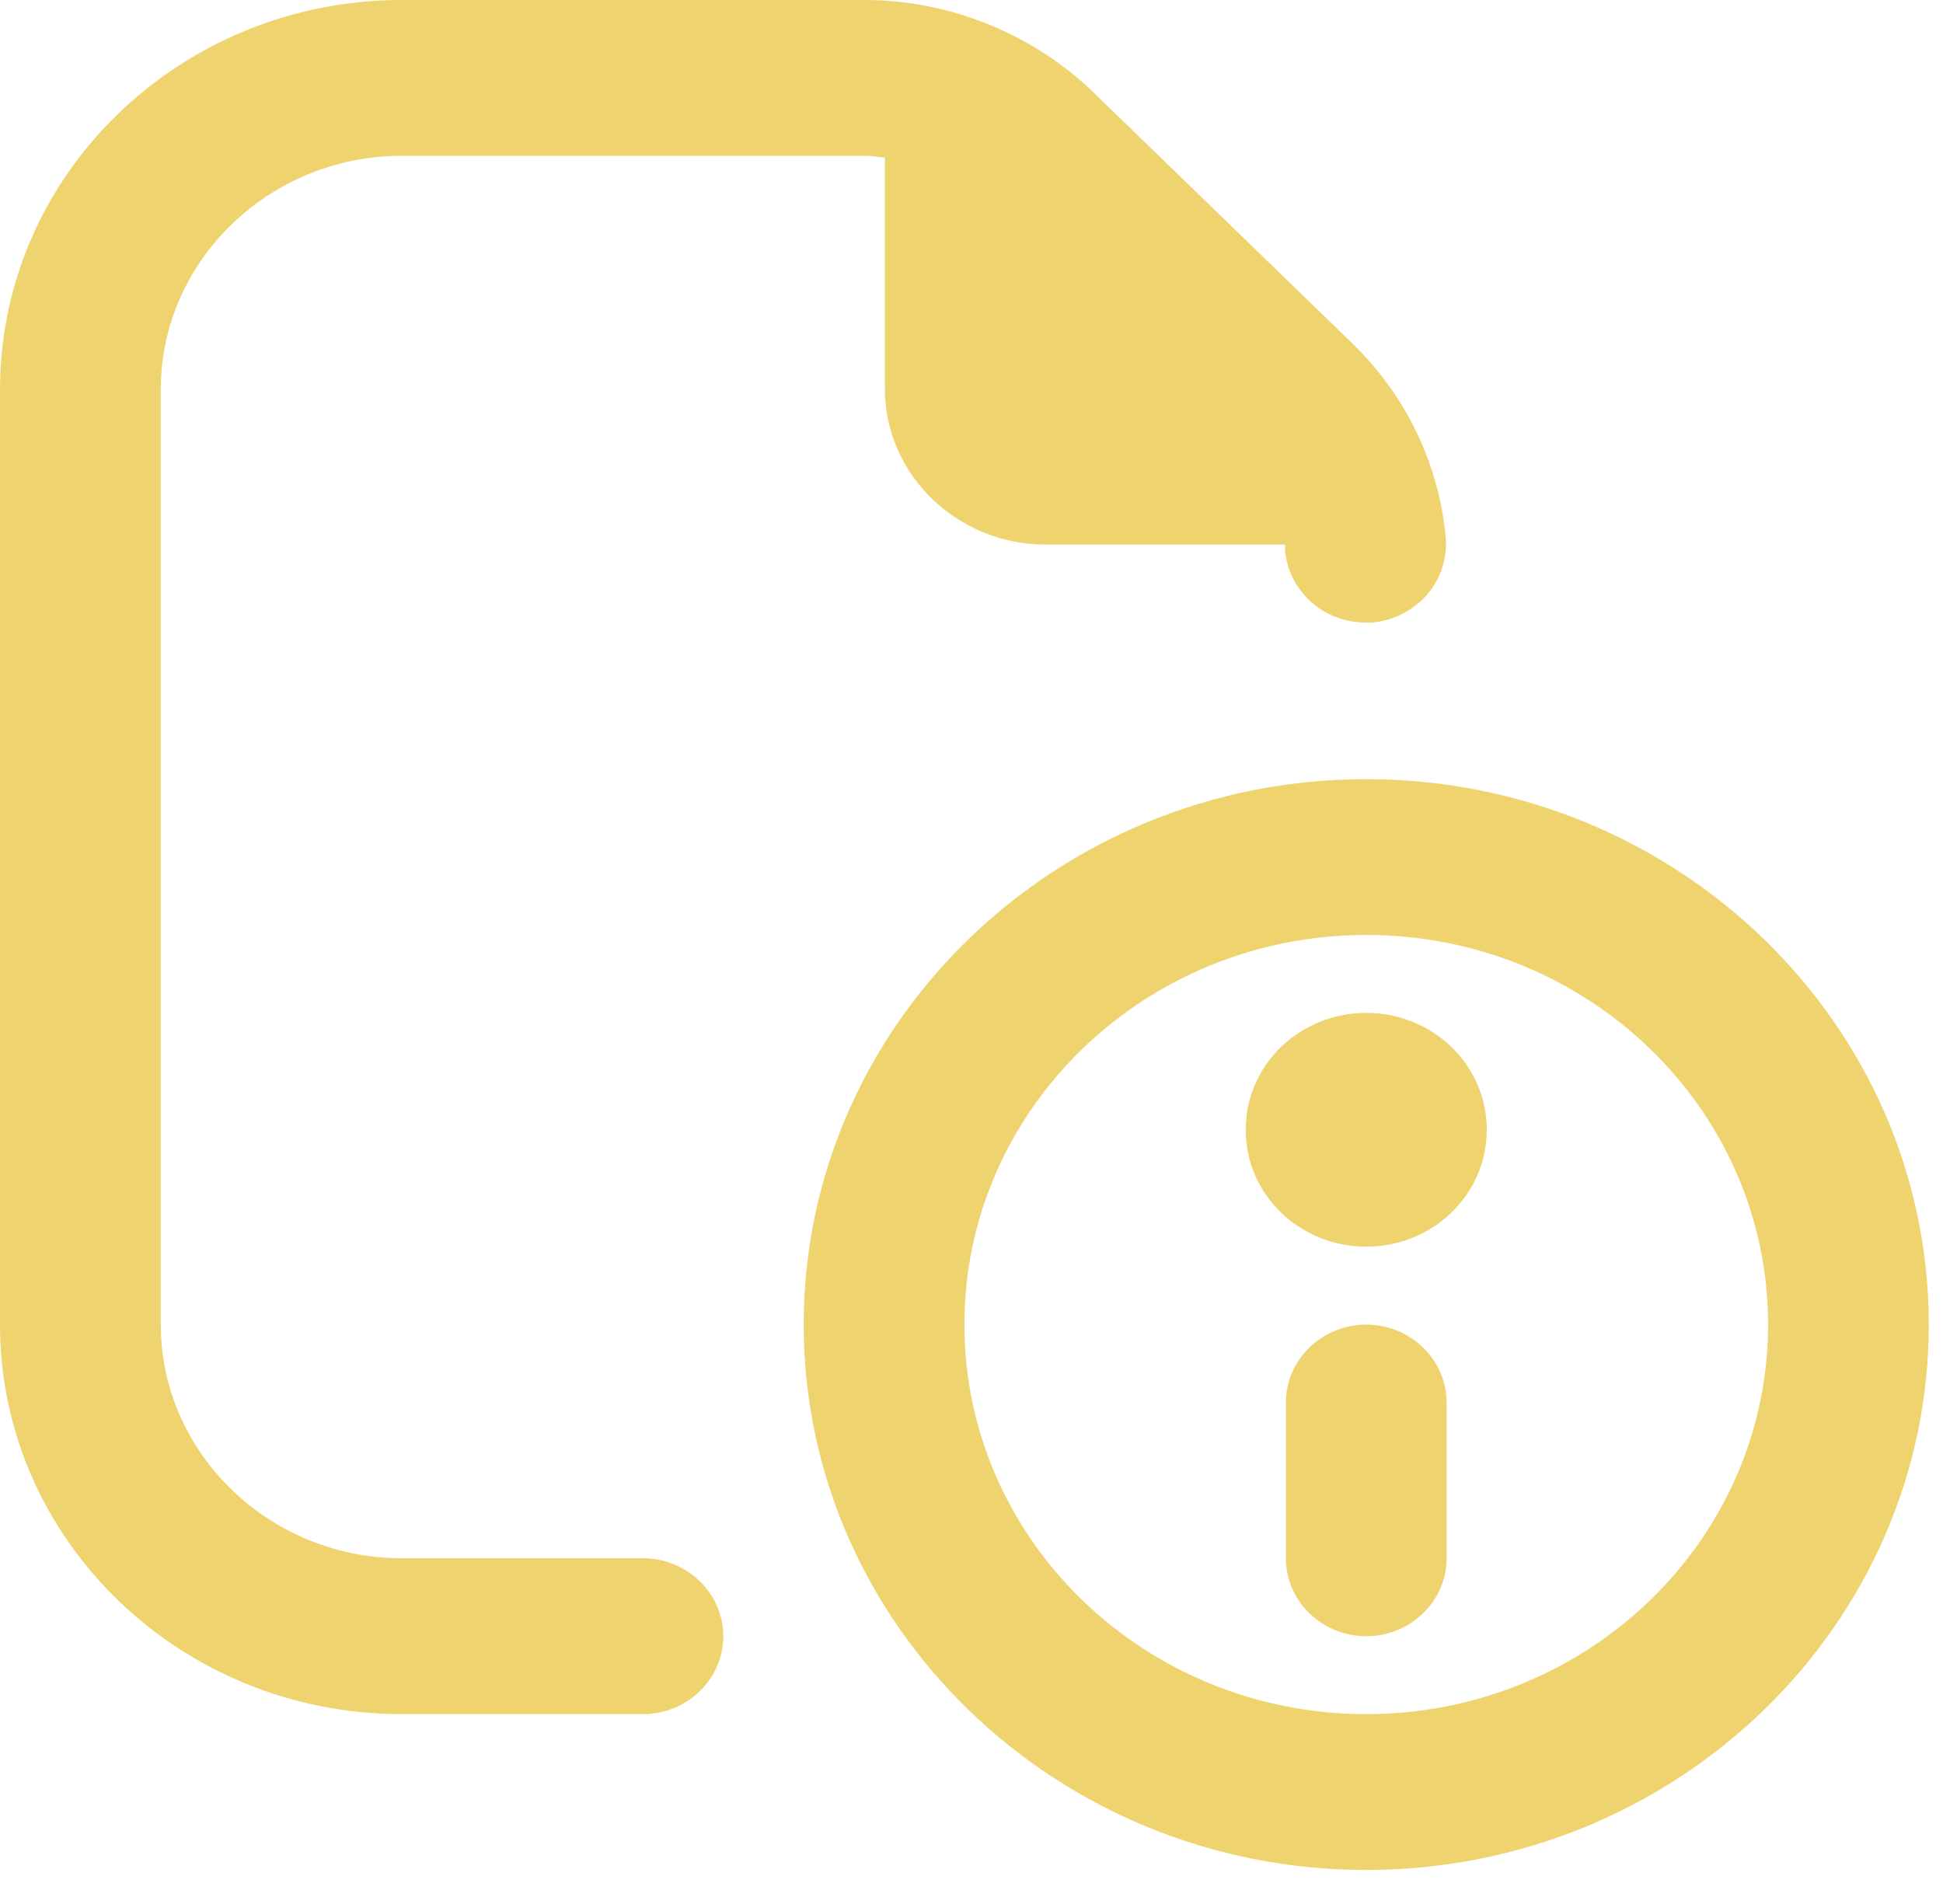 <svg width="50" height="49" viewBox="0 0 50 49" fill="none" xmlns="http://www.w3.org/2000/svg">
<path d="M35.158 20.052C27.175 20.052 20.682 26.348 20.682 34.088C20.682 41.827 27.176 48.124 35.158 48.124C43.14 48.124 49.634 41.827 49.634 34.088C49.634 26.348 43.14 20.052 35.158 20.052ZM35.158 44.114C29.45 44.114 24.817 39.622 24.817 34.088C24.817 28.553 29.45 24.061 35.158 24.061C40.866 24.061 45.499 28.553 45.499 34.088C45.499 39.622 40.866 44.114 35.158 44.114ZM38.26 29.075C38.26 30.74 36.875 32.083 35.158 32.083C33.441 32.083 32.056 30.74 32.056 29.075C32.056 27.41 33.441 26.067 35.158 26.067C36.875 26.067 38.26 27.41 38.26 29.075ZM37.226 36.094V40.104C37.226 41.207 36.295 42.109 35.158 42.109C34.021 42.109 33.09 41.207 33.09 40.104V36.094C33.09 34.991 34.021 34.089 35.158 34.089C36.295 34.089 37.226 34.991 37.226 36.094ZM18.613 42.109C18.613 43.212 17.682 44.114 16.545 44.114H10.341C4.633 44.114 0 39.622 0 34.088V10.026C0 4.492 4.633 0 10.341 0H22.253C24.424 0 26.554 0.862 28.105 2.346L34.806 8.843C36.191 10.186 37.04 11.971 37.205 13.856C37.288 14.958 36.441 15.921 35.302 16.021H35.137C34.062 16.021 33.172 15.22 33.069 14.176V14.015H26.906C24.631 14.015 22.77 12.211 22.77 10.005V4.049C22.604 4.049 22.439 4.009 22.273 4.009H10.341C6.928 4.009 4.137 6.716 4.137 10.024V34.087C4.137 37.395 6.928 40.102 10.341 40.102H16.545C17.682 40.102 18.613 41.005 18.613 42.107V42.109Z" fill="#EFD36E"/>
</svg>
